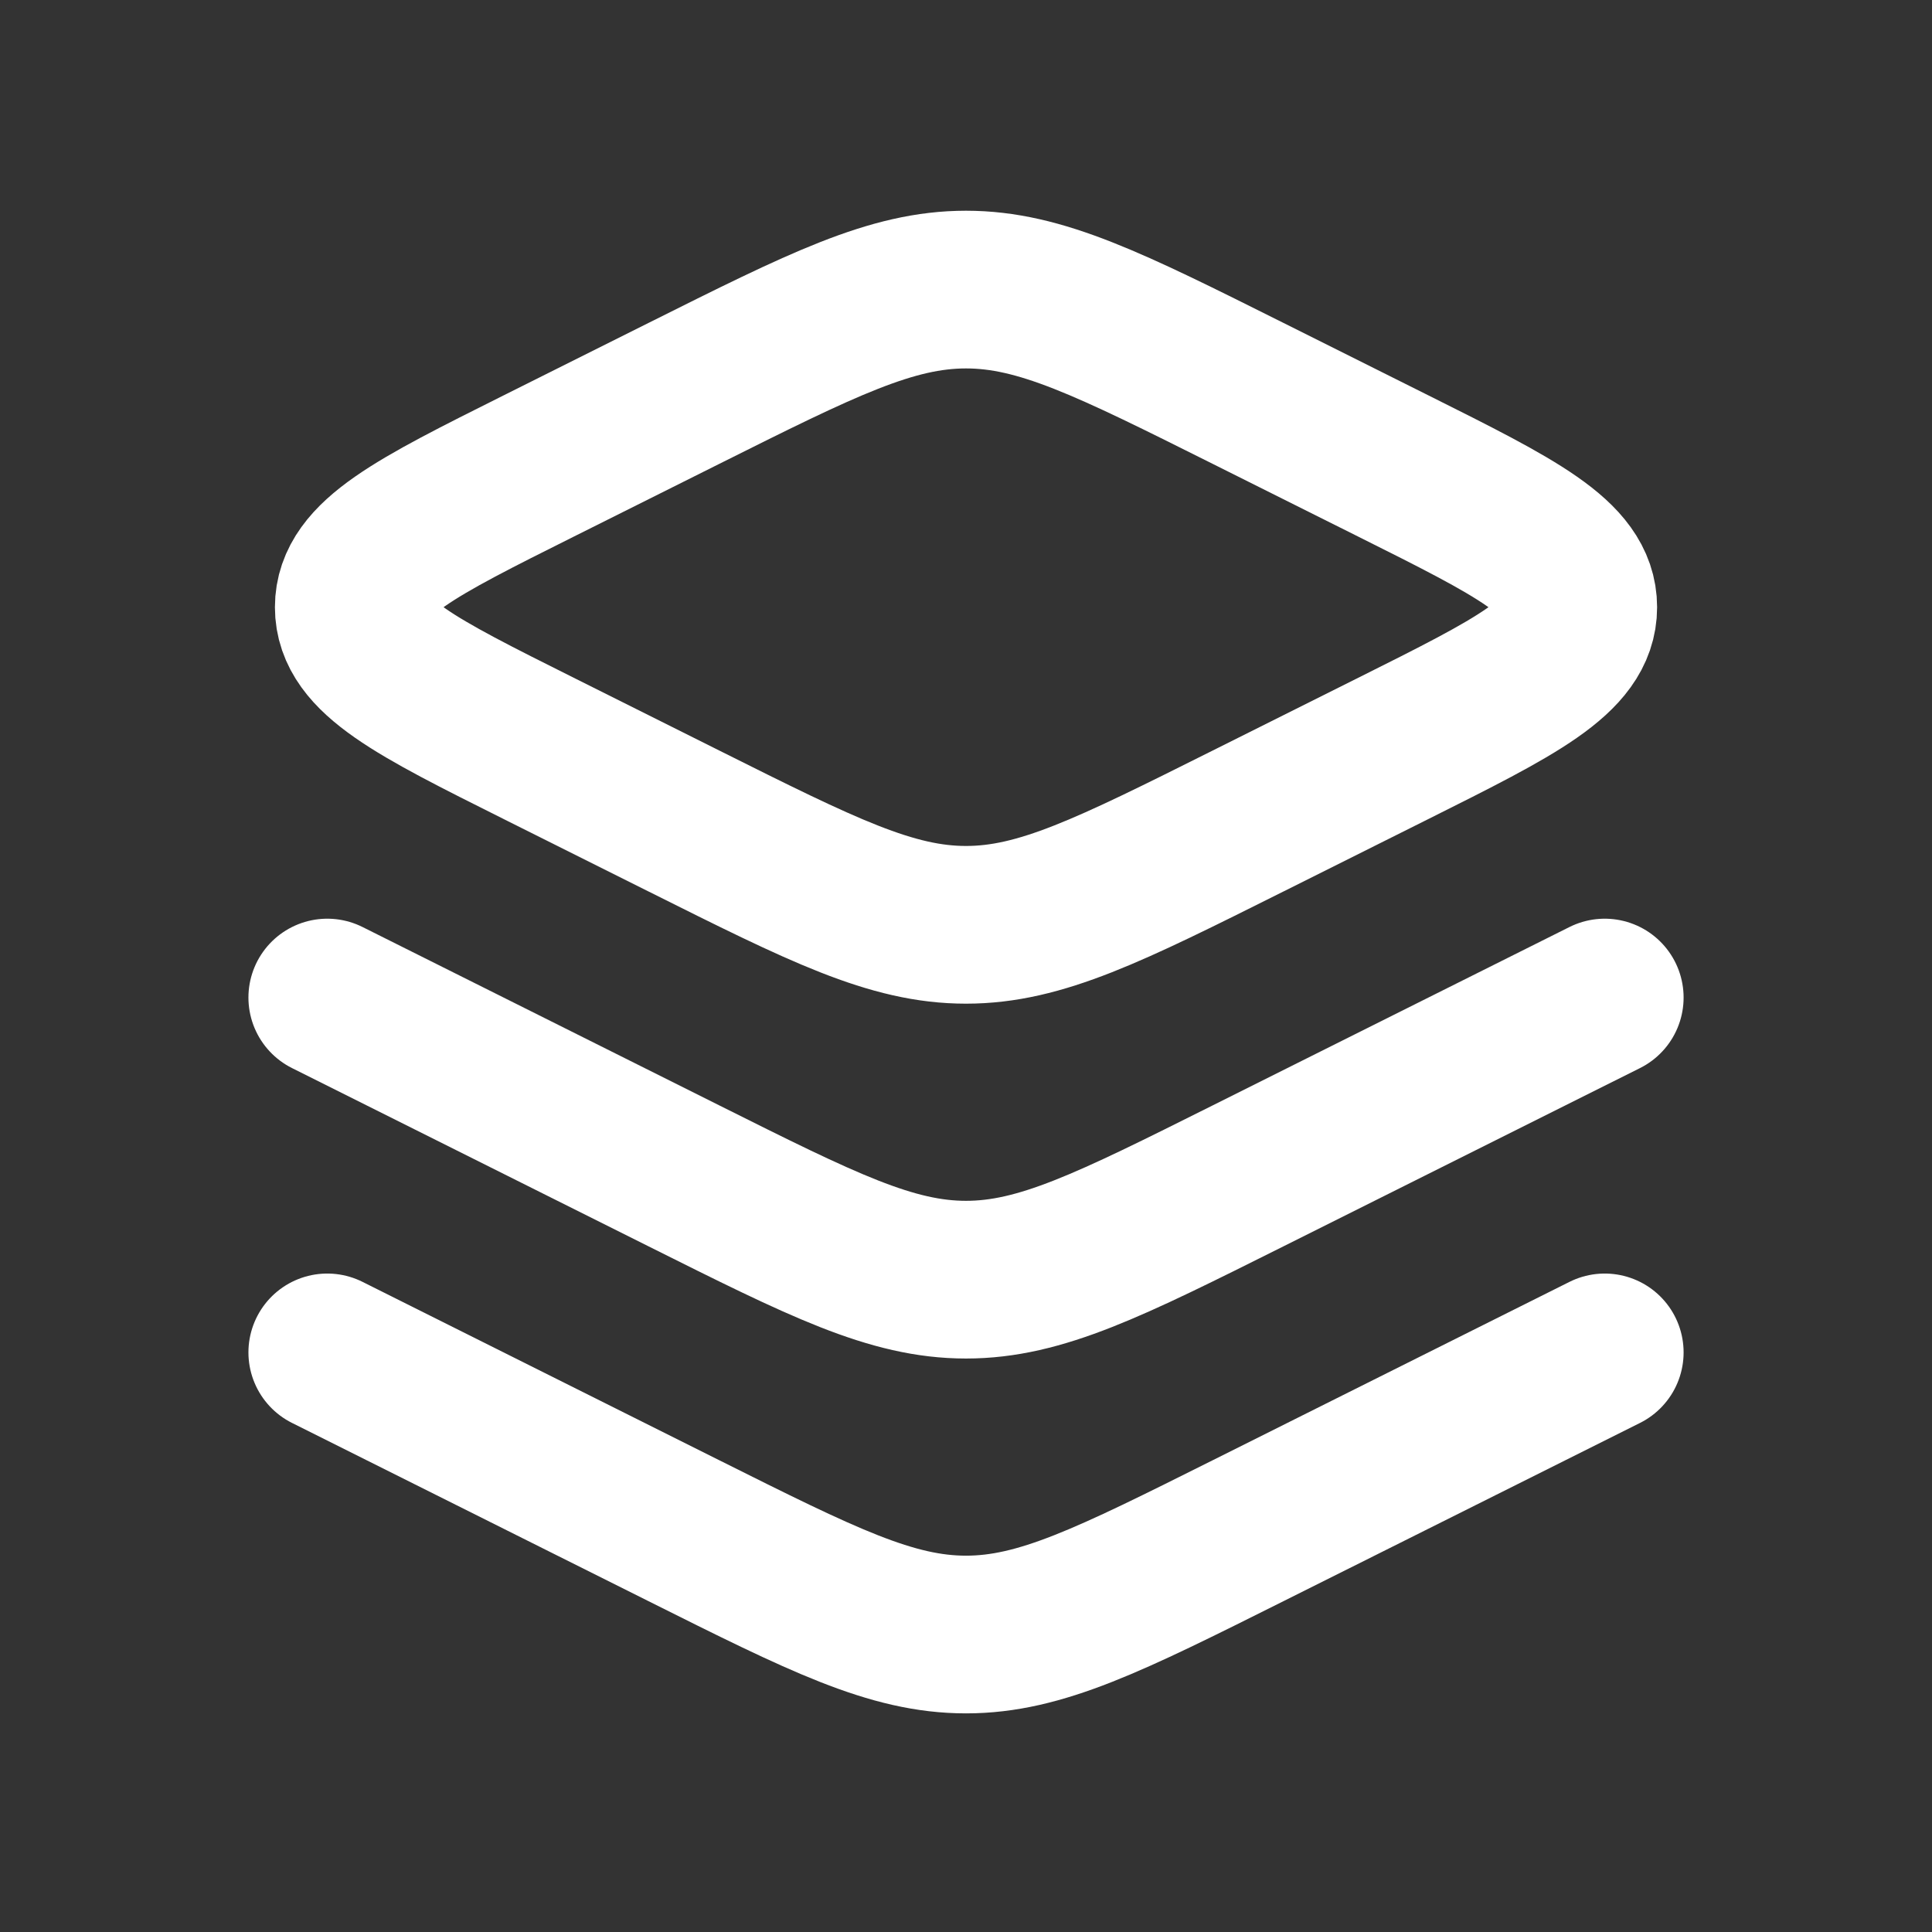 <svg width="70" height="70" viewBox="0 0 70 70" fill="none" xmlns="http://www.w3.org/2000/svg">
<rect x="0" y="0" width="70" height="70" fill="#333333" stroke="none"/>
<path d="M58.143 36.143L45.222 42.603C40.206 45.111 37.698 46.365 35 46.365C32.303 46.365 29.794 45.111 24.778 42.603L11.858 36.143M58.143 49L45.222 55.46C40.206 57.968 37.698 59.222 35 59.222C32.303 59.222 29.794 57.968 24.778 55.46L11.858 49M50.493 27.111L45.222 29.746C40.206 32.254 37.698 33.508 35 33.508C32.303 33.508 29.794 32.254 24.778 29.746L19.508 27.111C15.048 24.881 12.818 23.766 12.818 22C12.818 20.234 15.048 19.119 19.508 16.889L24.778 14.254C29.794 11.746 32.303 10.492 35 10.492C37.698 10.492 40.206 11.746 45.222 14.254L50.493 16.889C54.953 19.119 57.183 20.234 57.183 22C57.183 23.766 54.953 24.881 50.493 27.111Z" stroke="white" stroke-width="5.714" stroke-linecap="round" stroke-linejoin="round"/>
</svg>
